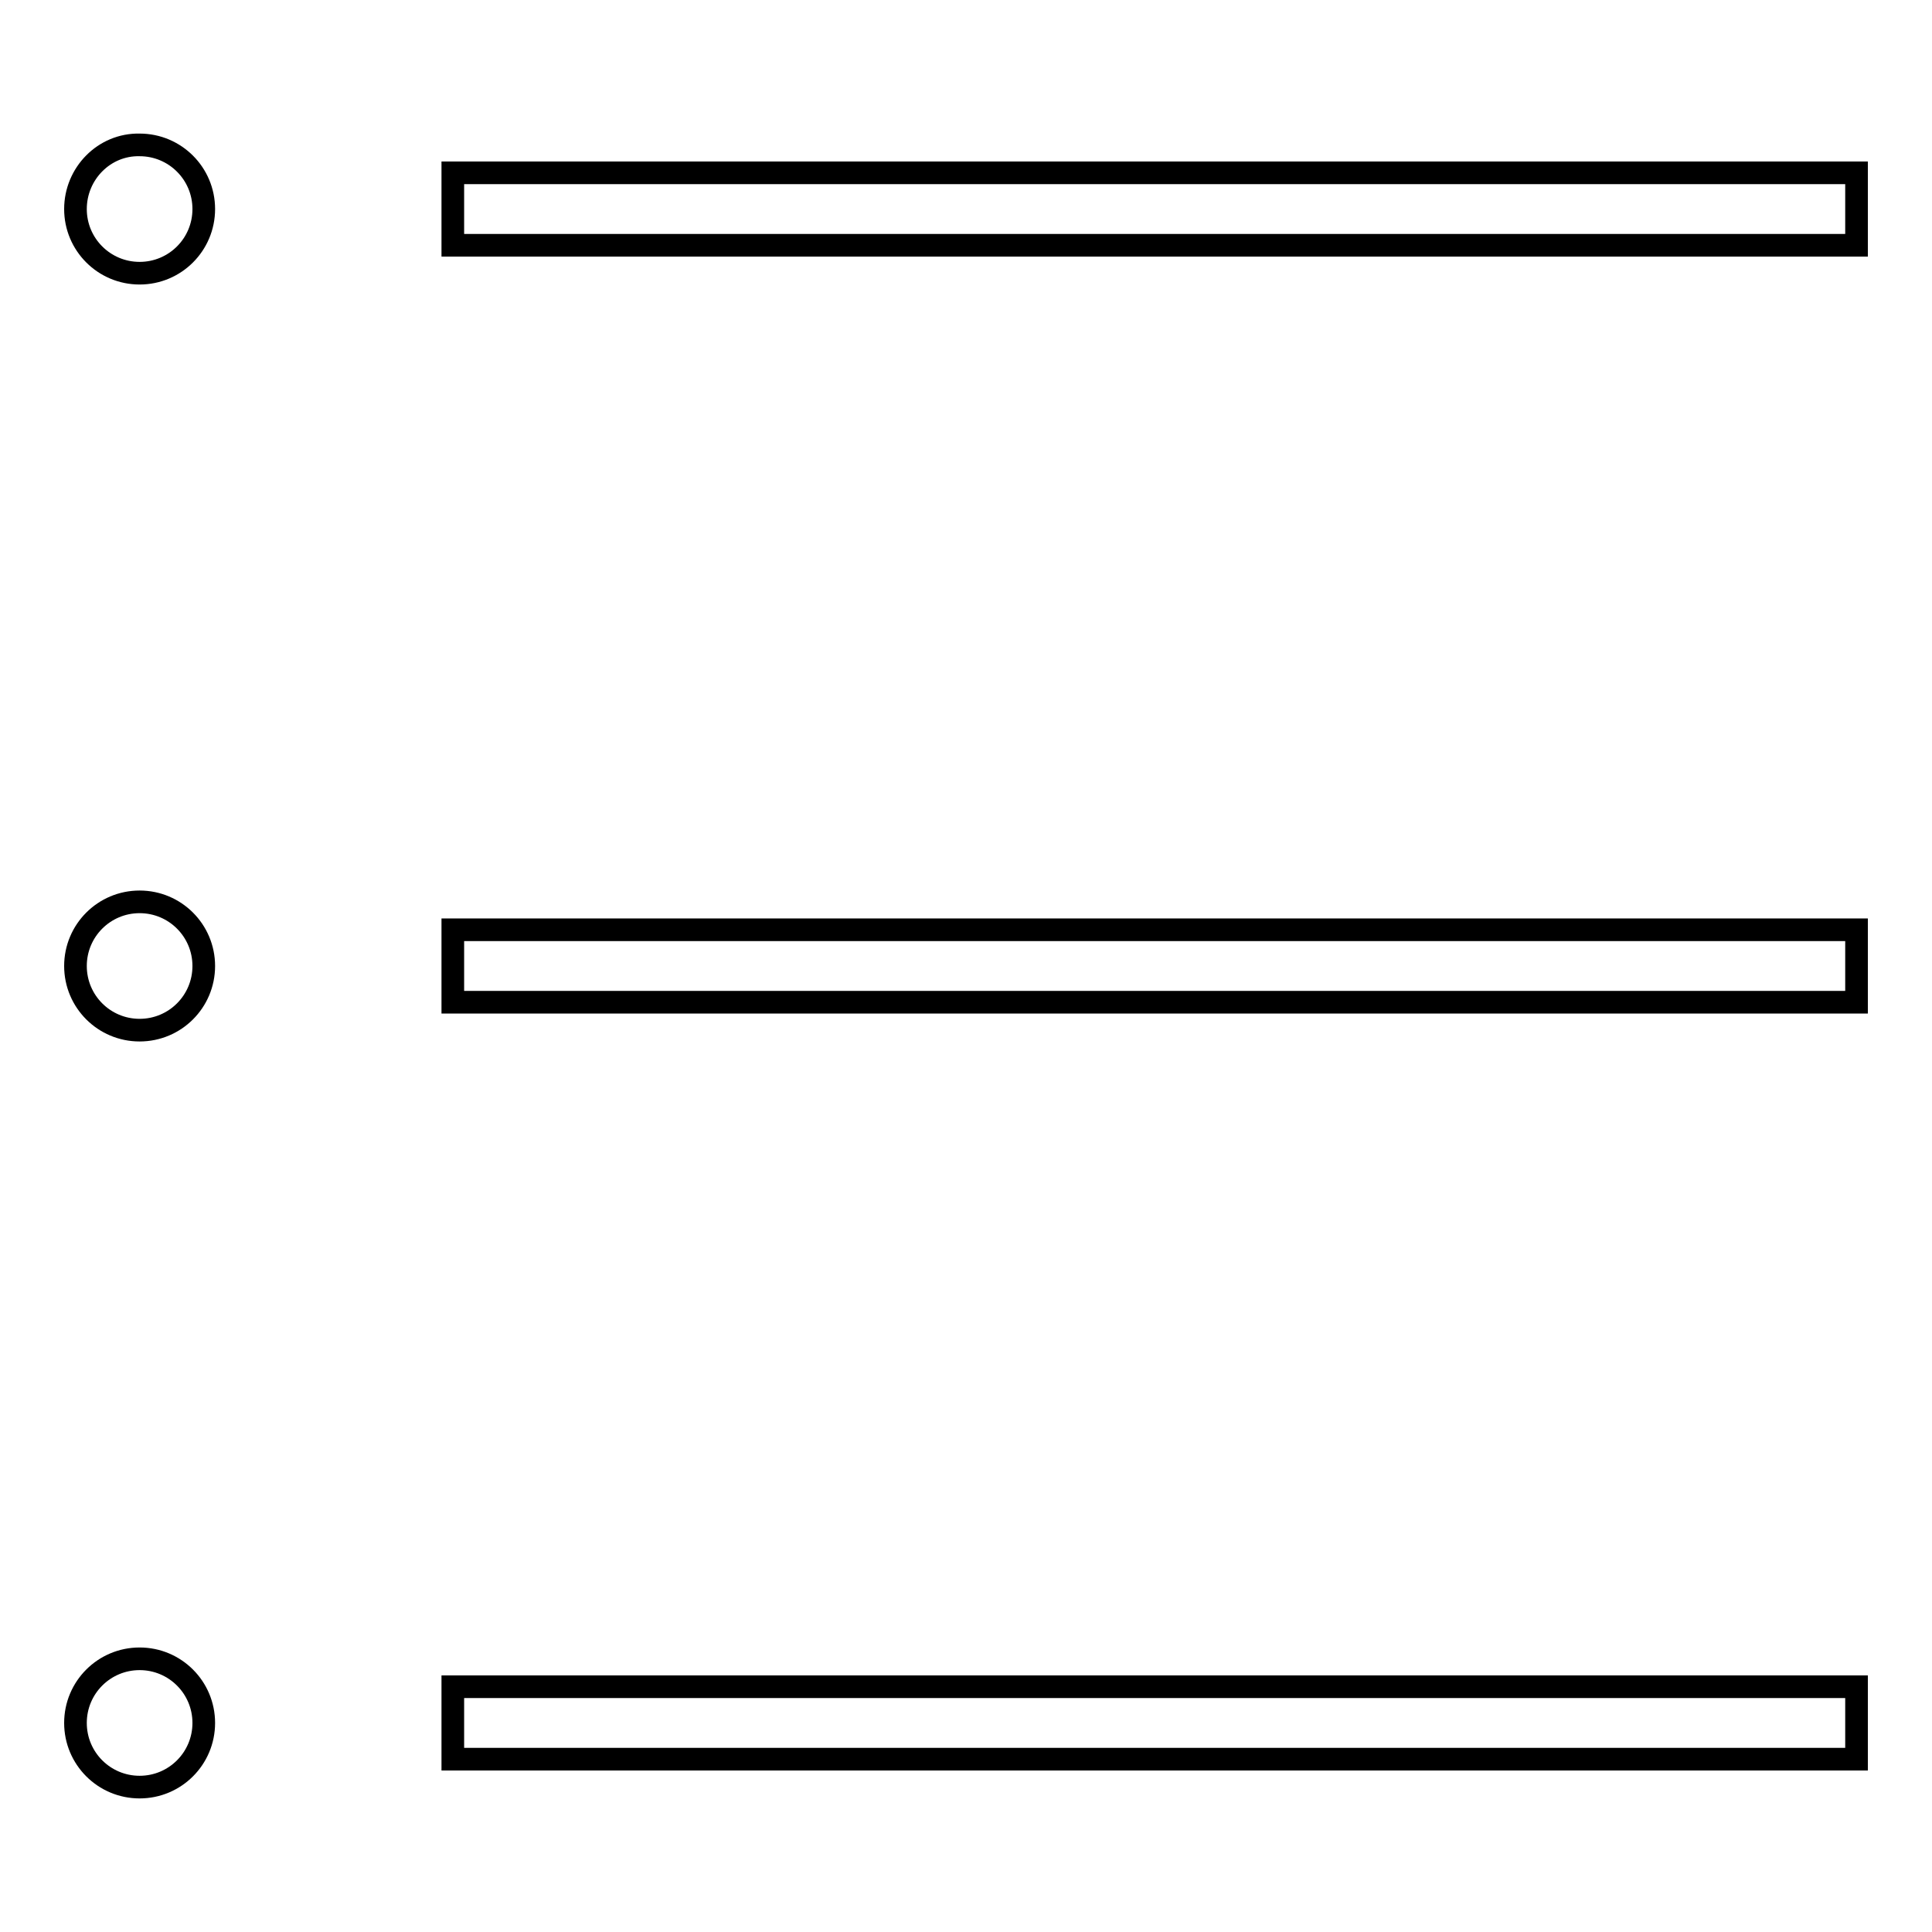 <?xml version="1.0" encoding="utf-8"?>
<!-- Svg Vector Icons : http://www.onlinewebfonts.com/icon -->
<!DOCTYPE svg PUBLIC "-//W3C//DTD SVG 1.1//EN" "http://www.w3.org/Graphics/SVG/1.1/DTD/svg11.dtd">
<svg version="1.1" xmlns="http://www.w3.org/2000/svg" xmlns:xlink="http://www.w3.org/1999/xlink" x="0px" y="0px" viewBox="0 0 256 256" enable-background="new 0 0 256 256" xml:space="preserve">
<g><g><path stroke-width="3" fill-opacity="0" stroke="#000000"  d="M10,27.7c0,4.7,3.8,8.5,8.5,8.5s8.5-3.8,8.5-8.5c0-4.7-3.8-8.5-8.5-8.5C13.8,19.1,10,23,10,27.7L10,27.7z"/><path stroke-width="3" fill-opacity="0" stroke="#000000"  d="M60,22.9h186v9.6H60V22.9L60,22.9z"/><path stroke-width="3" fill-opacity="0" stroke="#000000"  d="M10,128c0,4.7,3.8,8.5,8.5,8.5s8.5-3.8,8.5-8.5c0-4.7-3.8-8.5-8.5-8.5S10,123.3,10,128L10,128z"/><path stroke-width="3" fill-opacity="0" stroke="#000000"  d="M60,123.2h186v9.6H60V123.2L60,123.2z"/><path stroke-width="3" fill-opacity="0" stroke="#000000"  d="M10,228.3c0,4.7,3.8,8.5,8.5,8.5s8.5-3.8,8.5-8.5s-3.8-8.5-8.5-8.5C13.8,219.8,10,223.6,10,228.3L10,228.3z"/><path stroke-width="3" fill-opacity="0" stroke="#000000"  d="M60,223.5h186v9.6H60V223.5L60,223.5z"/></g></g>
</svg>